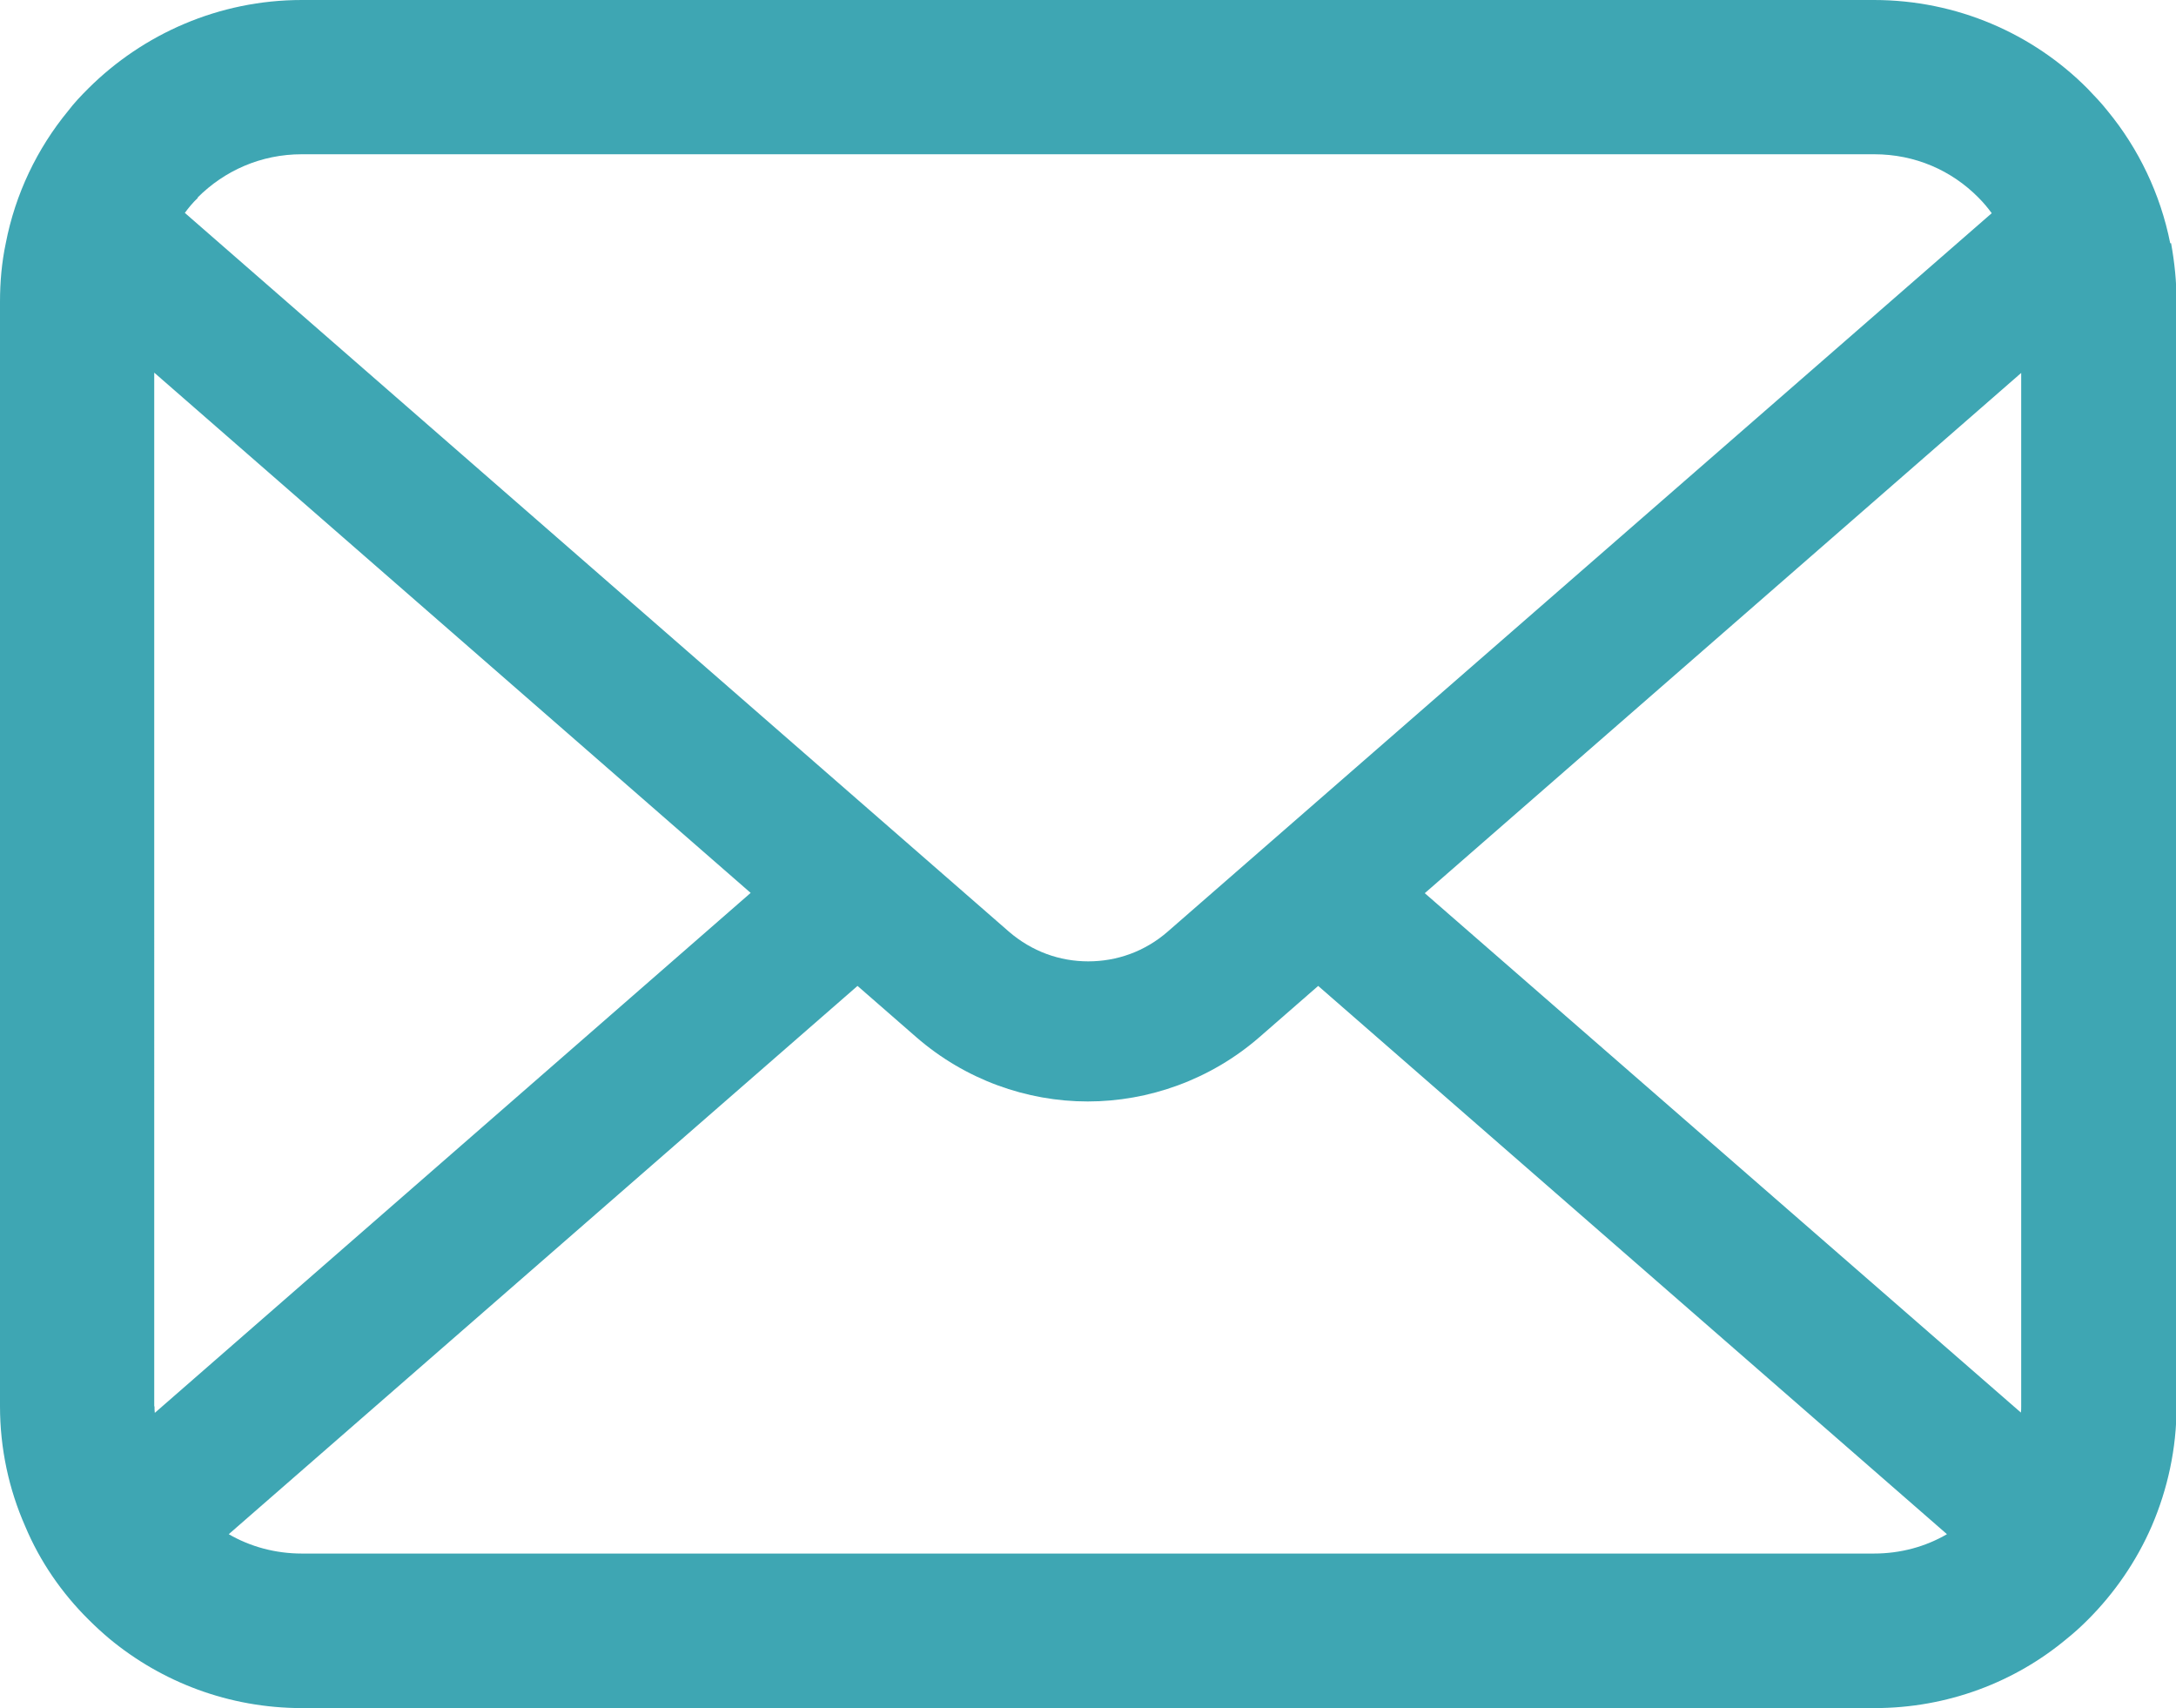 <?xml version="1.0" encoding="UTF-8"?><svg xmlns="http://www.w3.org/2000/svg" viewBox="0 0 75.34 59.13"><defs><style>.d{fill:#3ea6b3;}</style></defs><g id="a"/><g id="b"><g id="c"><path class="d" d="M75.14,8.42c-.34-1.71-1.1-3.28-2.16-4.57-.22-.28-.46-.53-.71-.79-1.88-1.89-4.51-3.06-7.39-3.06H10.45C7.57,0,4.95,1.18,3.06,3.06c-.25,.25-.49,.5-.71,.79C1.29,5.14,.53,6.71,.2,8.42c-.14,.66-.2,1.34-.2,2.03V48.68c0,1.47,.31,2.88,.87,4.15,.51,1.22,1.27,2.32,2.2,3.24,.23,.23,.47,.45,.72,.66,1.81,1.5,4.14,2.4,6.67,2.4h54.44c2.53,0,4.87-.9,6.67-2.41,.25-.2,.49-.42,.72-.65,.92-.92,1.68-2.02,2.21-3.24h0c.55-1.28,.86-2.68,.86-4.15V10.45c0-.69-.07-1.37-.19-2.03ZM6.84,6.84c.93-.93,2.19-1.5,3.61-1.5h54.44c1.42,0,2.68,.56,3.61,1.5,.17,.17,.32,.35,.46,.54l-28.53,24.87c-.79,.69-1.76,1.03-2.75,1.03s-1.95-.34-2.75-1.03L6.4,7.37c.13-.18,.28-.36,.45-.52Zm-1.5,41.84V12.9L25.99,30.91,5.36,48.91c-.01-.07-.01-.15-.01-.22Zm59.54,5.1H10.45c-.92,0-1.79-.24-2.53-.67l21.77-18.98,2.03,1.77c1.7,1.48,3.83,2.23,5.94,2.23s4.25-.75,5.95-2.23l2.03-1.77,21.77,18.98c-.74,.43-1.6,.67-2.53,.67Zm5.1-5.1c0,.08,0,.15-.01,.22l-20.64-17.98,20.65-18.01V48.68Z"/></g></g></svg>